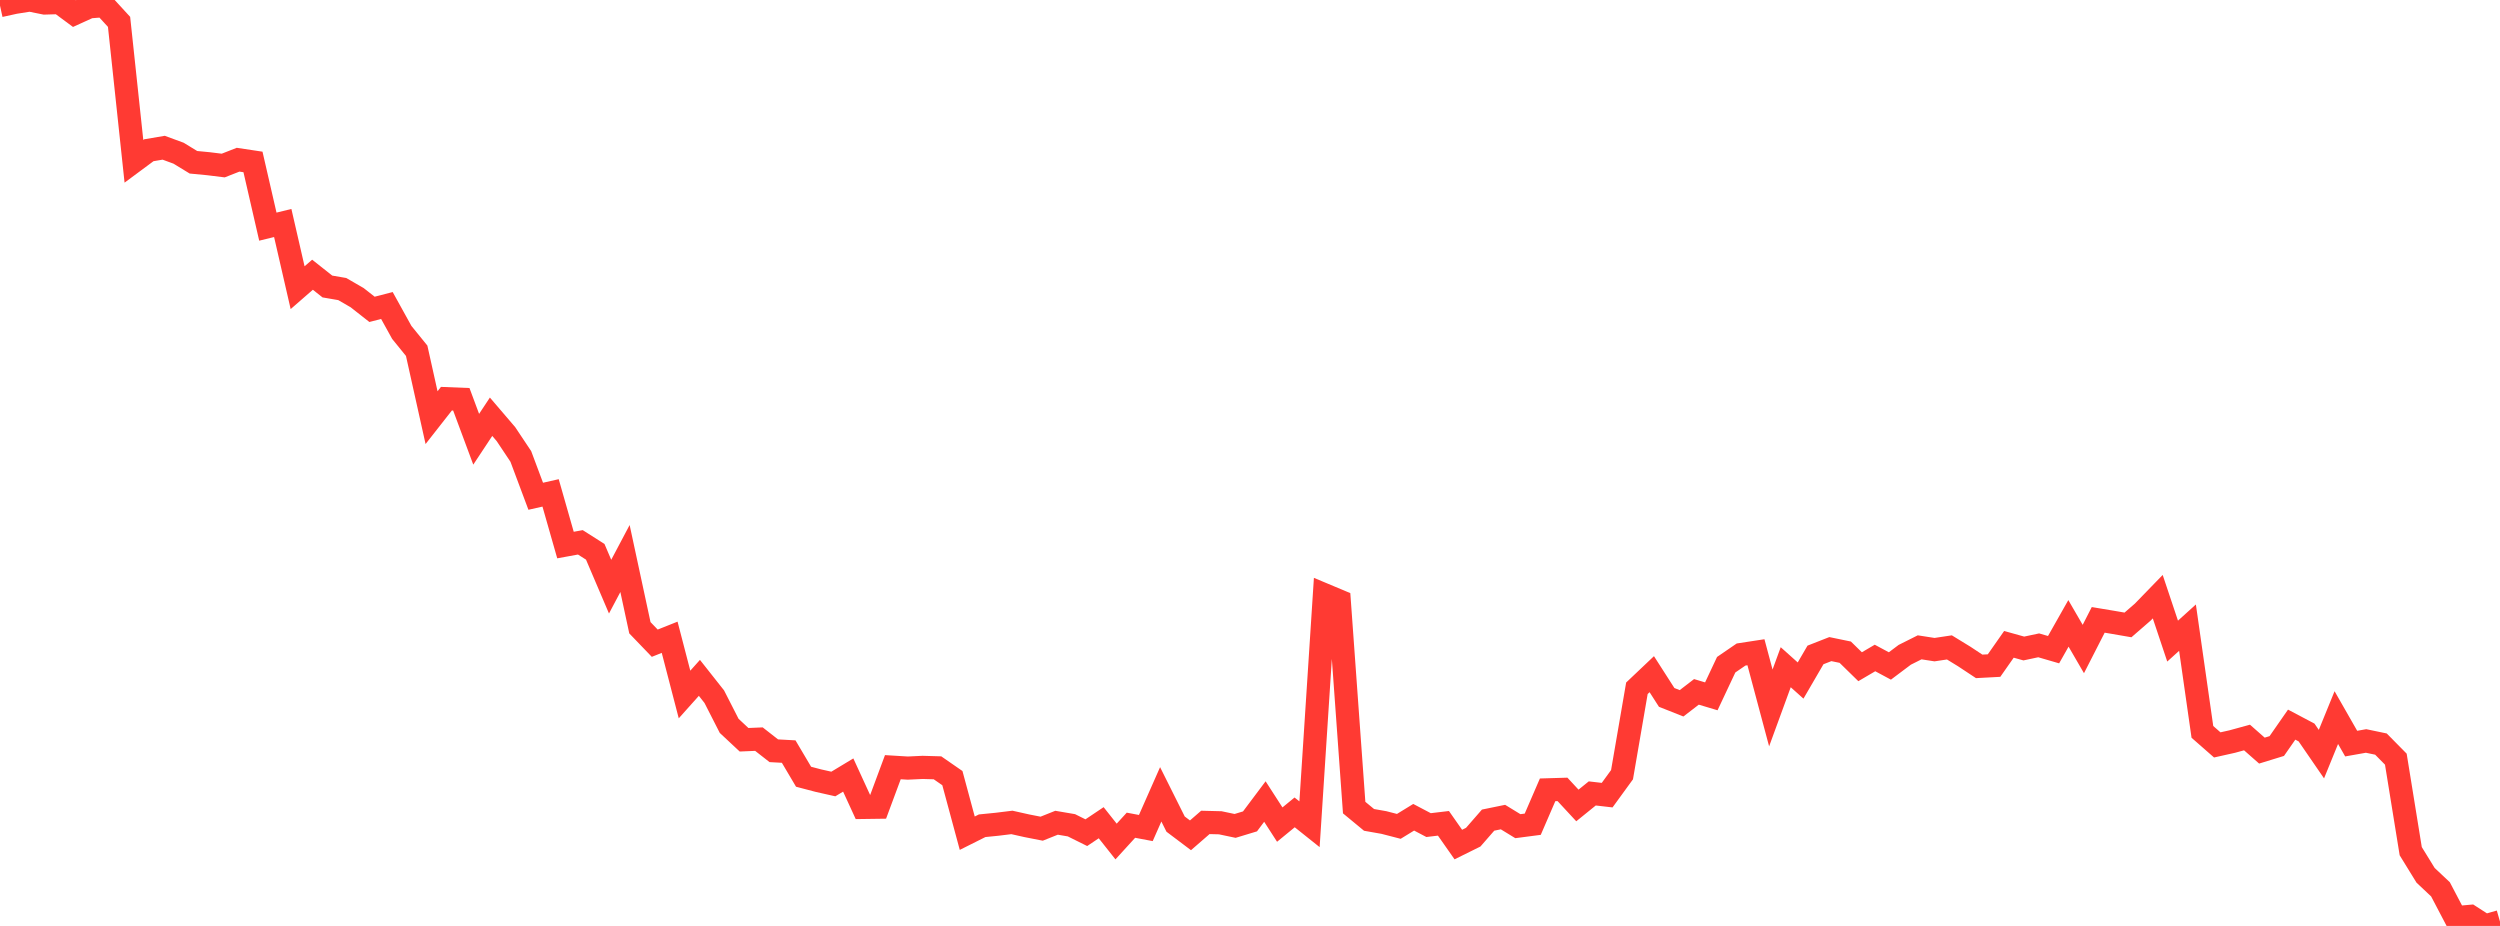 <?xml version="1.0" standalone="no"?>
<!DOCTYPE svg PUBLIC "-//W3C//DTD SVG 1.1//EN" "http://www.w3.org/Graphics/SVG/1.1/DTD/svg11.dtd">

<svg width="135" height="50" viewBox="0 0 135 50" preserveAspectRatio="none" 
  xmlns="http://www.w3.org/2000/svg"
  xmlns:xlink="http://www.w3.org/1999/xlink">


<polyline points="0.0, 0.304 0.804, 0.127 1.607, 0.0 2.411, 0.163 3.214, 0.139 4.018, 0.734 4.821, 0.369 5.625, 0.304 6.429, 1.181 7.232, 8.71 8.036, 8.114 8.839, 7.977 9.643, 8.273 10.446, 8.763 11.25, 8.84 12.054, 8.939 12.857, 8.624 13.661, 8.745 14.464, 12.239 15.268, 12.042 16.071, 15.535 16.875, 14.835 17.679, 15.471 18.482, 15.609 19.286, 16.074 20.089, 16.705 20.893, 16.497 21.696, 17.95 22.5, 18.941 23.304, 22.553 24.107, 21.529 24.911, 21.561 25.714, 23.72 26.518, 22.504 27.321, 23.443 28.125, 24.649 28.929, 26.798 29.732, 26.616 30.536, 29.433 31.339, 29.286 32.143, 29.797 32.946, 31.679 33.75, 30.16 34.554, 33.898 35.357, 34.733 36.161, 34.412 36.964, 37.503 37.768, 36.604 38.571, 37.621 39.375, 39.196 40.179, 39.947 40.982, 39.913 41.786, 40.541 42.589, 40.585 43.393, 41.944 44.196, 42.155 45.0, 42.336 45.804, 41.851 46.607, 43.601 47.411, 43.59 48.214, 41.428 49.018, 41.477 49.821, 41.439 50.625, 41.462 51.429, 42.019 52.232, 44.993 53.036, 44.59 53.839, 44.51 54.643, 44.411 55.446, 44.591 56.25, 44.749 57.054, 44.428 57.857, 44.565 58.661, 44.965 59.464, 44.427 60.268, 45.442 61.071, 44.562 61.875, 44.714 62.679, 42.894 63.482, 44.501 64.286, 45.107 65.089, 44.41 65.893, 44.43 66.696, 44.599 67.5, 44.355 68.304, 43.283 69.107, 44.528 69.911, 43.869 70.714, 44.51 71.518, 32.119 72.321, 32.456 73.125, 43.61 73.929, 44.274 74.732, 44.416 75.536, 44.624 76.339, 44.132 77.143, 44.555 77.946, 44.459 78.75, 45.606 79.554, 45.208 80.357, 44.287 81.161, 44.122 81.964, 44.613 82.768, 44.508 83.571, 42.651 84.375, 42.627 85.179, 43.495 85.982, 42.845 86.786, 42.938 87.589, 41.834 88.393, 37.167 89.196, 36.406 90.0, 37.66 90.804, 37.979 91.607, 37.361 92.411, 37.602 93.214, 35.895 94.018, 35.344 94.821, 35.221 95.625, 38.229 96.429, 36.03 97.232, 36.749 98.036, 35.367 98.839, 35.052 99.643, 35.218 100.446, 36.003 101.25, 35.531 102.054, 35.962 102.857, 35.359 103.661, 34.956 104.464, 35.081 105.268, 34.96 106.071, 35.452 106.875, 35.984 107.679, 35.941 108.482, 34.794 109.286, 35.019 110.089, 34.848 110.893, 35.082 111.696, 33.662 112.5, 35.047 113.304, 33.473 114.107, 33.607 114.911, 33.746 115.714, 33.049 116.518, 32.22 117.321, 34.62 118.125, 33.893 118.929, 39.521 119.732, 40.225 120.536, 40.045 121.339, 39.825 122.143, 40.533 122.946, 40.286 123.75, 39.13 124.554, 39.555 125.357, 40.723 126.161, 38.75 126.964, 40.155 127.768, 40.012 128.571, 40.18 129.375, 40.995 130.179, 45.963 130.982, 47.267 131.786, 48.024 132.589, 49.555 133.393, 49.483 134.196, 50.0 135.0, 49.77" fill="none" stroke="#ff3a33" stroke-width="1.25"/>

</svg>